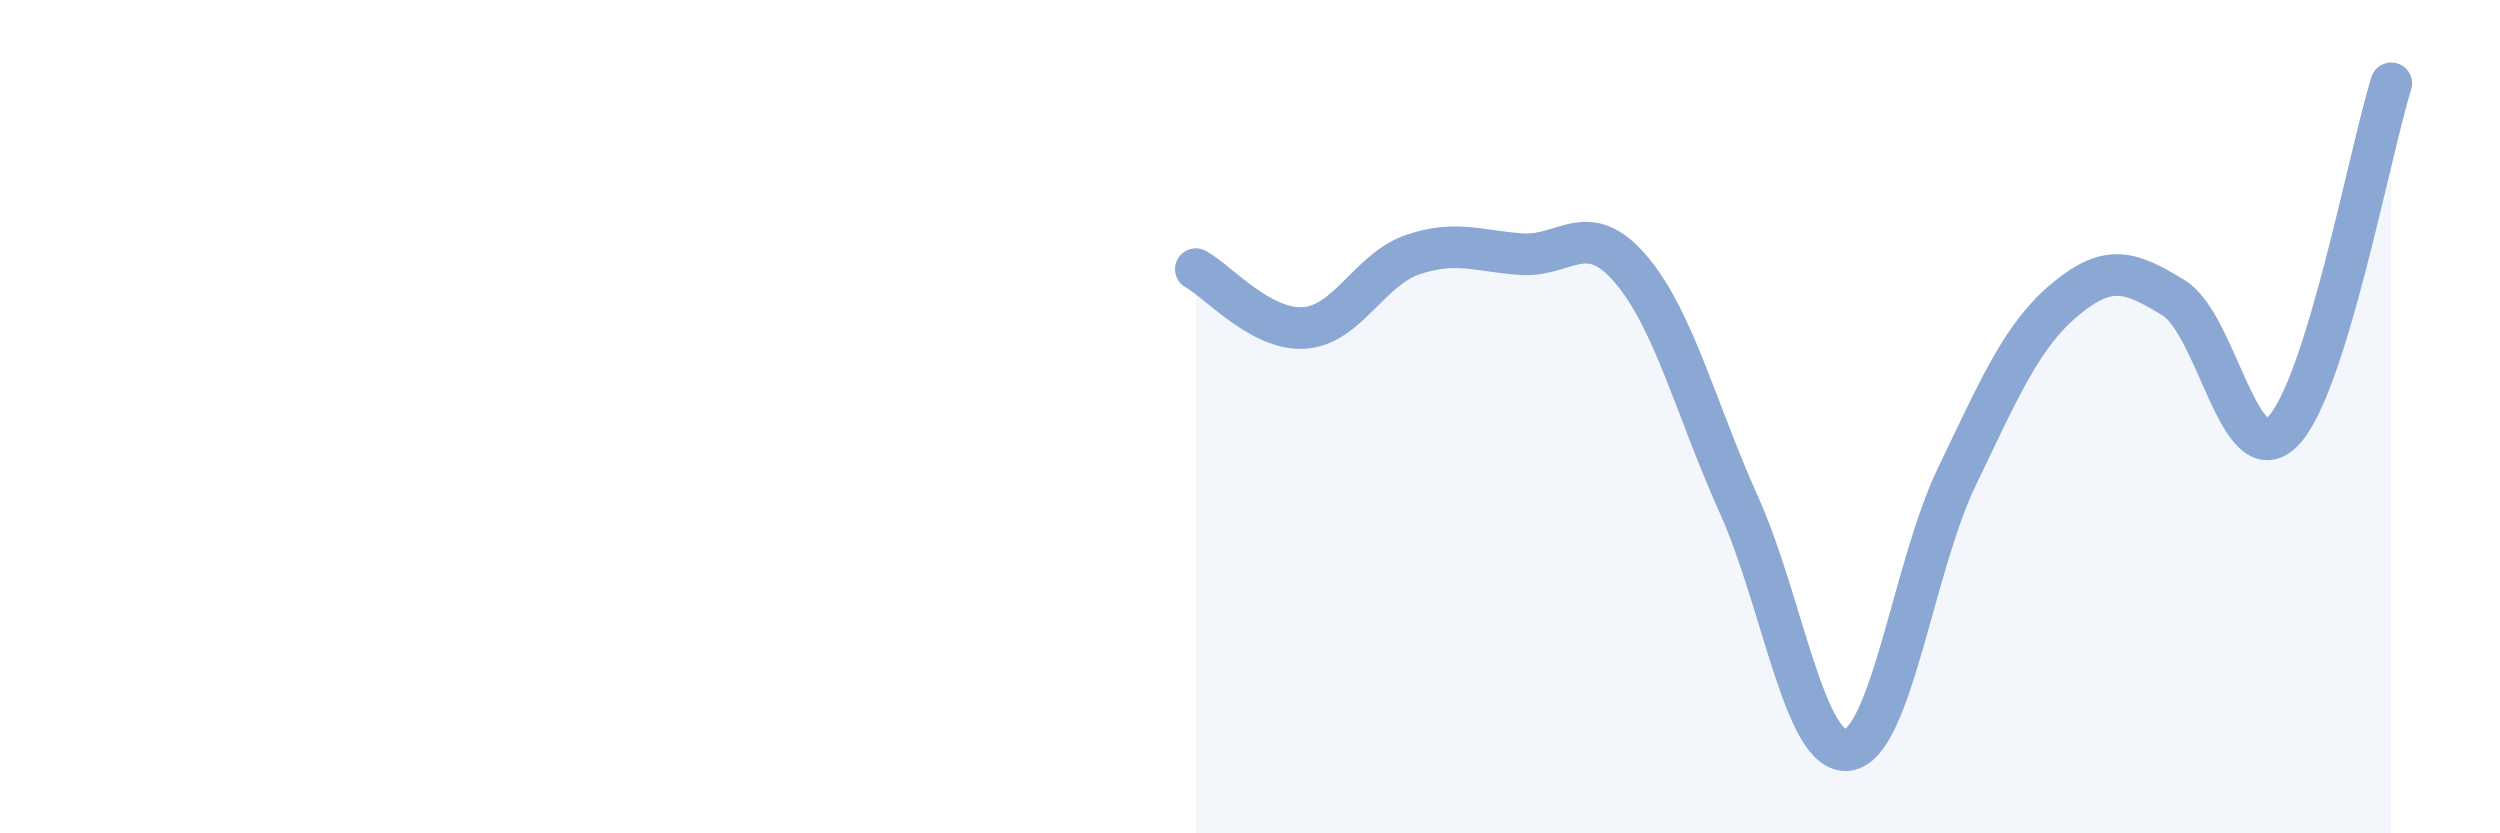 
    <svg width="60" height="20" viewBox="0 0 60 20" xmlns="http://www.w3.org/2000/svg">
      <path
        d="M 28.7,6.46 C 29.22,6.74 30.26,7.94 31.3,7.87 C 32.34,7.8 32.87,6.46 33.91,6.11 C 34.95,5.76 35.48,6.03 36.52,6.1 C 37.56,6.17 38.09,5.24 39.13,6.45 C 40.17,7.66 40.7,9.82 41.74,12.13 C 42.78,14.44 43.31,18.14 44.35,18 C 45.39,17.86 45.92,13.61 46.96,11.45 C 48,9.29 48.53,8.04 49.57,7.18 C 50.61,6.32 51.13,6.51 52.17,7.15 C 53.21,7.79 53.74,11.39 54.78,10.36 C 55.82,9.33 56.87,3.67 57.39,2L57.39 20L28.7 20Z"
        fill="#8ba7d3"
        opacity="0.1"
        stroke-linecap="round"
        stroke-linejoin="round"
      />
      <path
        d="M 28.7,6.46 C 29.22,6.74 30.26,7.94 31.3,7.87 C 32.34,7.8 32.87,6.46 33.91,6.11 C 34.95,5.76 35.48,6.03 36.52,6.1 C 37.56,6.17 38.09,5.24 39.13,6.45 C 40.17,7.66 40.7,9.82 41.74,12.13 C 42.78,14.44 43.31,18.14 44.35,18 C 45.39,17.86 45.92,13.61 46.96,11.45 C 48,9.29 48.53,8.04 49.57,7.18 C 50.61,6.32 51.13,6.51 52.17,7.15 C 53.21,7.79 53.74,11.39 54.78,10.36 C 55.82,9.33 56.87,3.67 57.39,2"
        stroke="#8ba7d3"
        stroke-width="1"
        fill="none"
        stroke-linecap="round"
        stroke-linejoin="round"
      />
    </svg>
  